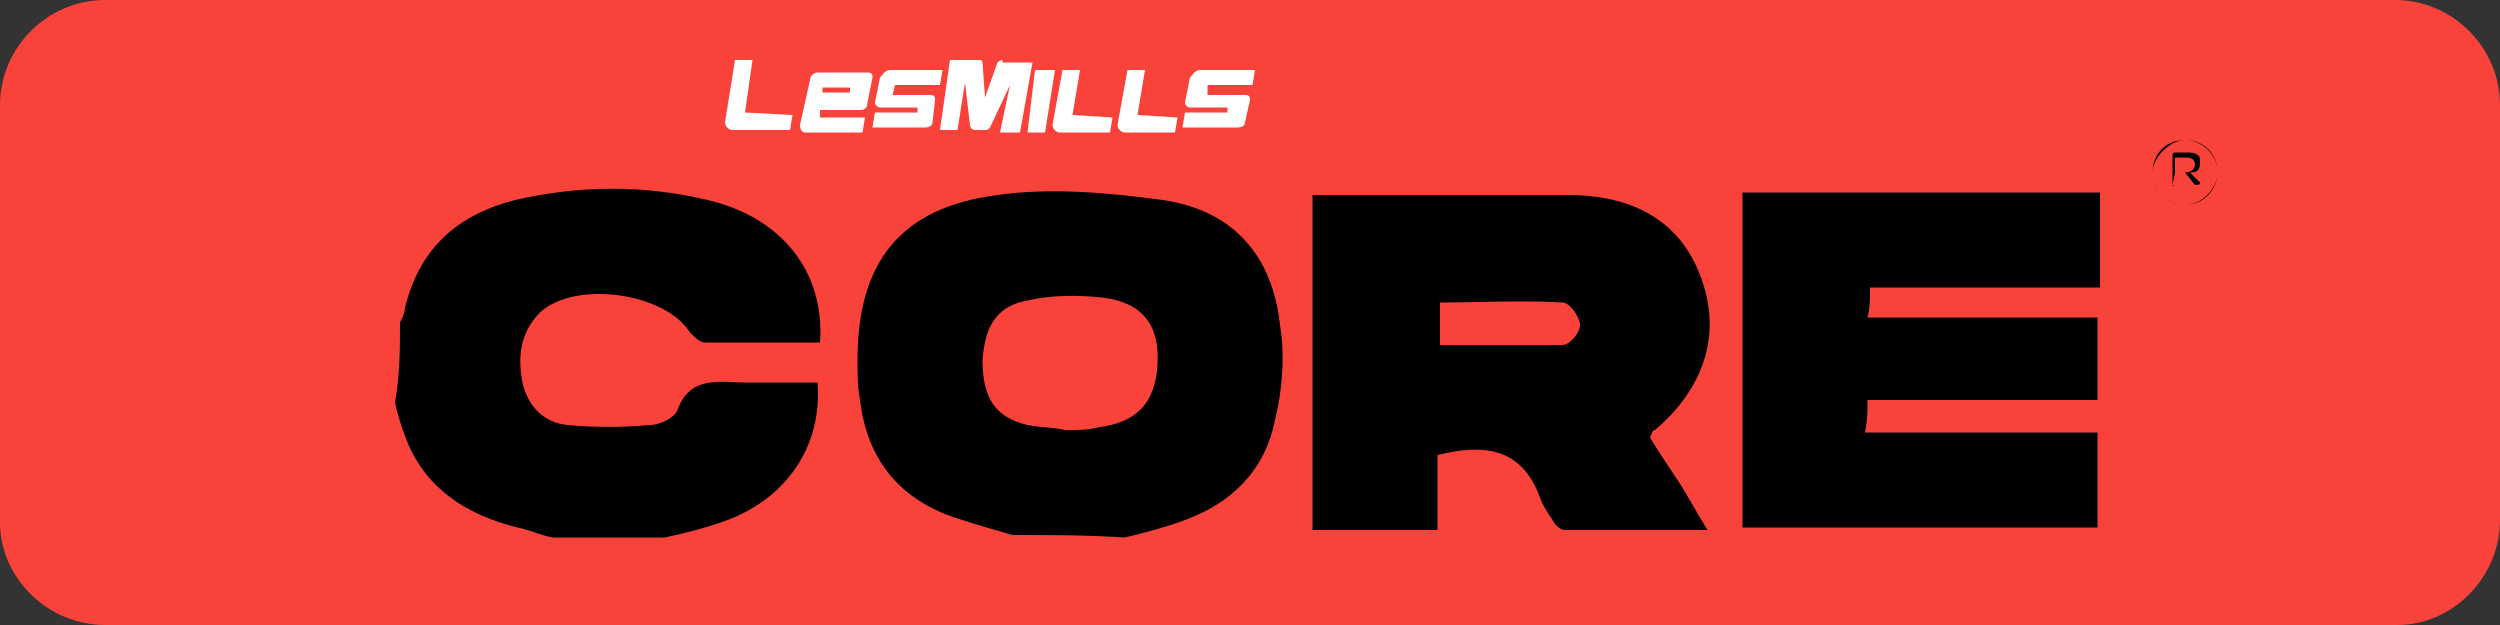 <?xml version="1.0" encoding="utf-8"?>
<!-- Generator: Adobe Illustrator 25.3.0, SVG Export Plug-In . SVG Version: 6.00 Build 0)  -->
<svg version="1.1" id="Calque_1" xmlns="http://www.w3.org/2000/svg" xmlns:xlink="http://www.w3.org/1999/xlink" x="0px" y="0px"
	 width="100px" height="25px" viewBox="0 0 100 25" enable-background="new 0 0 100 25" xml:space="preserve">
<rect x="0" y="0" width="100" height="25" fill="#333333" stroke="none"/>
<path fill="#F9423A" d="M100,20.8V4.2c0-2.3-1.9-4.2-4.2-4.2H63.5h-27H4.2C1.9,0,0,1.9,0,4.2v16.7C0,23.1,1.9,25,4.2,25h32.3h27.1
	h32.3C98.1,25,100,23.1,100,20.8"/>
<path d="M87,6.9V6.3h0.4c0.3,0,0.4,0.1,0.4,0.3l0,0c0,0.1-0.1,0.3-0.4,0.3L87,6.9L87,6.9z M86.9,7.4C86.9,7.5,86.9,7.5,86.9,7.4
	C87,7.5,87,7.4,86.9,7.4L87,6.9h0.4l0.4,0.5c0,0,0,0,0.1,0c0,0,0.1,0,0.1-0.1l0,0l-0.4-0.4c0.3,0,0.4-0.1,0.4-0.4l0,0
	c0-0.1,0-0.3-0.1-0.3c-0.1-0.1-0.3-0.1-0.4-0.1H87c0,0-0.1,0-0.1,0.1L86.9,7.4L86.9,7.4z M87.4,8.2c-0.7,0-1.3-0.5-1.3-1.3l0,0
	c0-0.7,0.5-1.3,1.3-1.3c0.7,0,1.3,0.5,1.3,1.3l0,0C88.7,7.5,88.1,8.2,87.4,8.2 M87.4,8.2c0.8,0,1.3-0.7,1.3-1.3l0,0
	c0-0.8-0.7-1.3-1.3-1.3s-1.3,0.7-1.3,1.3l0,0C86.1,7.6,86.6,8.2,87.4,8.2"/>
<g>
	<g>
		<g>
			<path fill="#FFFFFF" d="M29.8,4.5l0.3-2.1h-0.7L29,4.9c0,0.1,0.1,0.3,0.3,0.3h2.3l0.1-0.6L29.8,4.5C29.8,4.6,29.8,4.6,29.8,4.5"
				/>
			<path fill="#FFFFFF" d="M42.9,4.6l0.3-1.8h-0.7L42.1,5c0,0.1,0.1,0.3,0.3,0.3h2l0.1-0.6L42.9,4.6C42.9,4.6,42.9,4.6,42.9,4.6"/>
			<path fill="#FFFFFF" d="M45.5,4.6l0.3-1.8h-0.7L44.7,5c0,0.1,0.1,0.3,0.3,0.3h2l0.1-0.6L45.5,4.6C45.5,4.6,45.5,4.6,45.5,4.6"/>
		</g>
		<polygon fill="#FFFFFF" points="41.4,2.8 41.1,5.3 41.8,5.3 42.2,2.8 		"/>
		<g>
			<path fill="#FFFFFF" d="M40.1,2.4c-0.1,0-0.2,0.1-0.2,0.1c0,0-0.5,1.4-0.5,1.4c0,0,0,0,0,0c0,0,0,0,0,0c0,0-0.1-1.4-0.1-1.4
				c0,0,0-0.1-0.1-0.1H38l-0.4,2.8h0.7l0.3-1.9l0.2,1.7c0,0.1,0.1,0.2,0.2,0.2h0.4c0.1,0,0.1,0,0.2-0.1l0.8-1.7L40,5.3h0.8l0.5-2.8
				H40.1z"/>
			<path fill="#FFFFFF" d="M32.9,3.7l0-0.2c0,0,0,0,0,0h1.1c0,0,0,0,0,0l0,0.2c0,0,0,0,0,0L32.9,3.7C32.9,3.7,32.9,3.7,32.9,3.7
				 M32.8,4.4C32.8,4.3,32.8,4.3,32.8,4.4l1.6,0c0.2,0,0.3-0.1,0.3-0.3l0.2-1c0-0.1,0-0.2-0.2-0.2h-2c-0.1,0-0.3,0.1-0.3,0.3L32,5
				c0,0.2,0.1,0.3,0.2,0.3h2.3l0.1-0.6h-1.8c0,0,0,0,0,0L32.8,4.4z"/>
			<path fill="#FFFFFF" d="M35.8,3.4C35.8,3.4,35.8,3.4,35.8,3.4l1.8,0l0.1-0.6h-2.1c-0.2,0-0.3,0.2-0.4,0.3l-0.2,1
				c0,0.1,0.1,0.2,0.2,0.2h1.5c0,0,0,0,0,0l0,0.2c0,0,0,0,0,0h-1.7l-0.1,0.6H37c0.2,0,0.3-0.1,0.3-0.2L37.4,4c0-0.1,0-0.2-0.2-0.2
				h-1.5c0,0,0,0,0,0L35.8,3.4z"/>
			<path fill="#FFFFFF" d="M48.3,3.4C48.3,3.4,48.3,3.4,48.3,3.4l1.8,0l0.1-0.6H48c-0.2,0-0.3,0.2-0.4,0.3l-0.2,1
				c0,0.1,0.1,0.2,0.2,0.2h1.5c0,0,0,0,0,0l0,0.2c0,0,0,0,0,0h-1.7l-0.1,0.6h2.2c0.2,0,0.3-0.1,0.3-0.2L50,4c0-0.1,0-0.2-0.2-0.2
				h-1.5c0,0,0,0,0,0L48.3,3.4z"/>
		</g>
	</g>
</g>
<g>
	<path d="M40.5,21.4c-0.7-0.2-1.4-0.4-2-0.6c-2.4-0.7-3.8-2.3-4.1-4.8c-0.1-0.5-0.1-1-0.1-1.6c0-3.9,1.7-6.1,5.6-6.6
		C42,7.5,44.3,7.7,46.5,8c2.8,0.4,4.4,2.2,4.7,5c0.2,1.2,0.1,2.6-0.2,3.8c-0.4,2-1.7,3.3-3.6,4c-0.8,0.3-1.6,0.5-2.4,0.7
		C43.5,21.4,42,21.4,40.5,21.4z M42.6,17.2c0.6,0,0.9,0,1.3-0.1c1.6-0.2,2.3-1,2.4-2.5c0.1-1.6-0.6-2.5-2.2-2.7
		c-1-0.1-2-0.1-2.9,0.1c-1.3,0.2-1.8,1-1.9,2.4c0,1.5,0.5,2.3,1.8,2.6C41.6,17.1,42.2,17.1,42.6,17.2z"/>
	<path d="M16,12.9c0.1-0.2,0.2-0.4,0.2-0.6c0.6-2.4,2.1-3.7,4.4-4.3c2.6-0.6,5.2-0.6,7.7,0c3,0.7,4.7,2.9,4.5,5.7
		c-1.5,0-3.1,0-4.6,0c-0.2,0-0.4-0.2-0.6-0.4c-1-1.6-4.6-2.1-6-0.8c-0.8,0.8-0.9,1.8-0.7,2.8c0.2,0.9,0.8,1.6,1.8,1.7
		c1.1,0.1,2.2,0.1,3.3,0c0.4,0,1-0.3,1.1-0.6c0.5-1.4,1.7-1.1,2.7-1.1c1,0,1.9,0,2.9,0c0.2,2.5-1.2,4.6-3.6,5.5
		c-0.8,0.3-1.6,0.5-2.5,0.7c-1.5,0-3,0-4.5,0c-0.5-0.1-0.9-0.3-1.4-0.4c-2-0.5-3.6-1.5-4.4-3.4c-0.2-0.5-0.4-1.1-0.5-1.6
		C16,15,16,13.9,16,12.9z"/>
	<path d="M57.5,18.2c0,1,0,1.9,0,3c-1.7,0-3.3,0-5,0c0-4.5,0-8.9,0-13.4c0.7,0,1.3,0,1.9,0c2.8,0,5.5,0,8.3,0c2.7,0,4.5,1.1,5.3,3.2
		c0.9,2.3,0.2,4.5-1.8,6.2c-0.1,0-0.1,0.1-0.2,0.3c0.3,0.5,0.7,1.1,1.1,1.7c0.4,0.6,0.7,1.2,1.2,2c-2.1,0-3.9,0-5.7,0
		c-0.2,0-0.4-0.2-0.5-0.4c-0.2-0.3-0.4-0.6-0.5-0.9C60.9,18,59.5,17.7,57.5,18.2z M57.6,13.8c1.7,0,3.3,0,4.9,0
		c0.3,0,0.7-0.5,0.7-0.8c0-0.3-0.4-0.9-0.7-0.9c-1.6-0.1-3.3,0-4.9,0C57.6,12.7,57.6,13.2,57.6,13.8z"/>
	<path d="M69.7,21.1c0-4.5,0-8.9,0-13.4c4.8,0,9.5,0,14.3,0c0,1.2,0,2.4,0,3.8c-3,0-6.1,0-9.2,0c0,0.5,0,0.8-0.1,1.2
		c3.1,0,6.1,0,9.2,0c0,1.1,0,2.1,0,3.3c-3,0-6,0-9.2,0c0,0.5,0,0.8-0.1,1.3c3.1,0,6.2,0,9.3,0c0,1.3,0,2.5,0,3.8
		C79.2,21.1,74.5,21.1,69.7,21.1z"/>
</g>
</svg>
